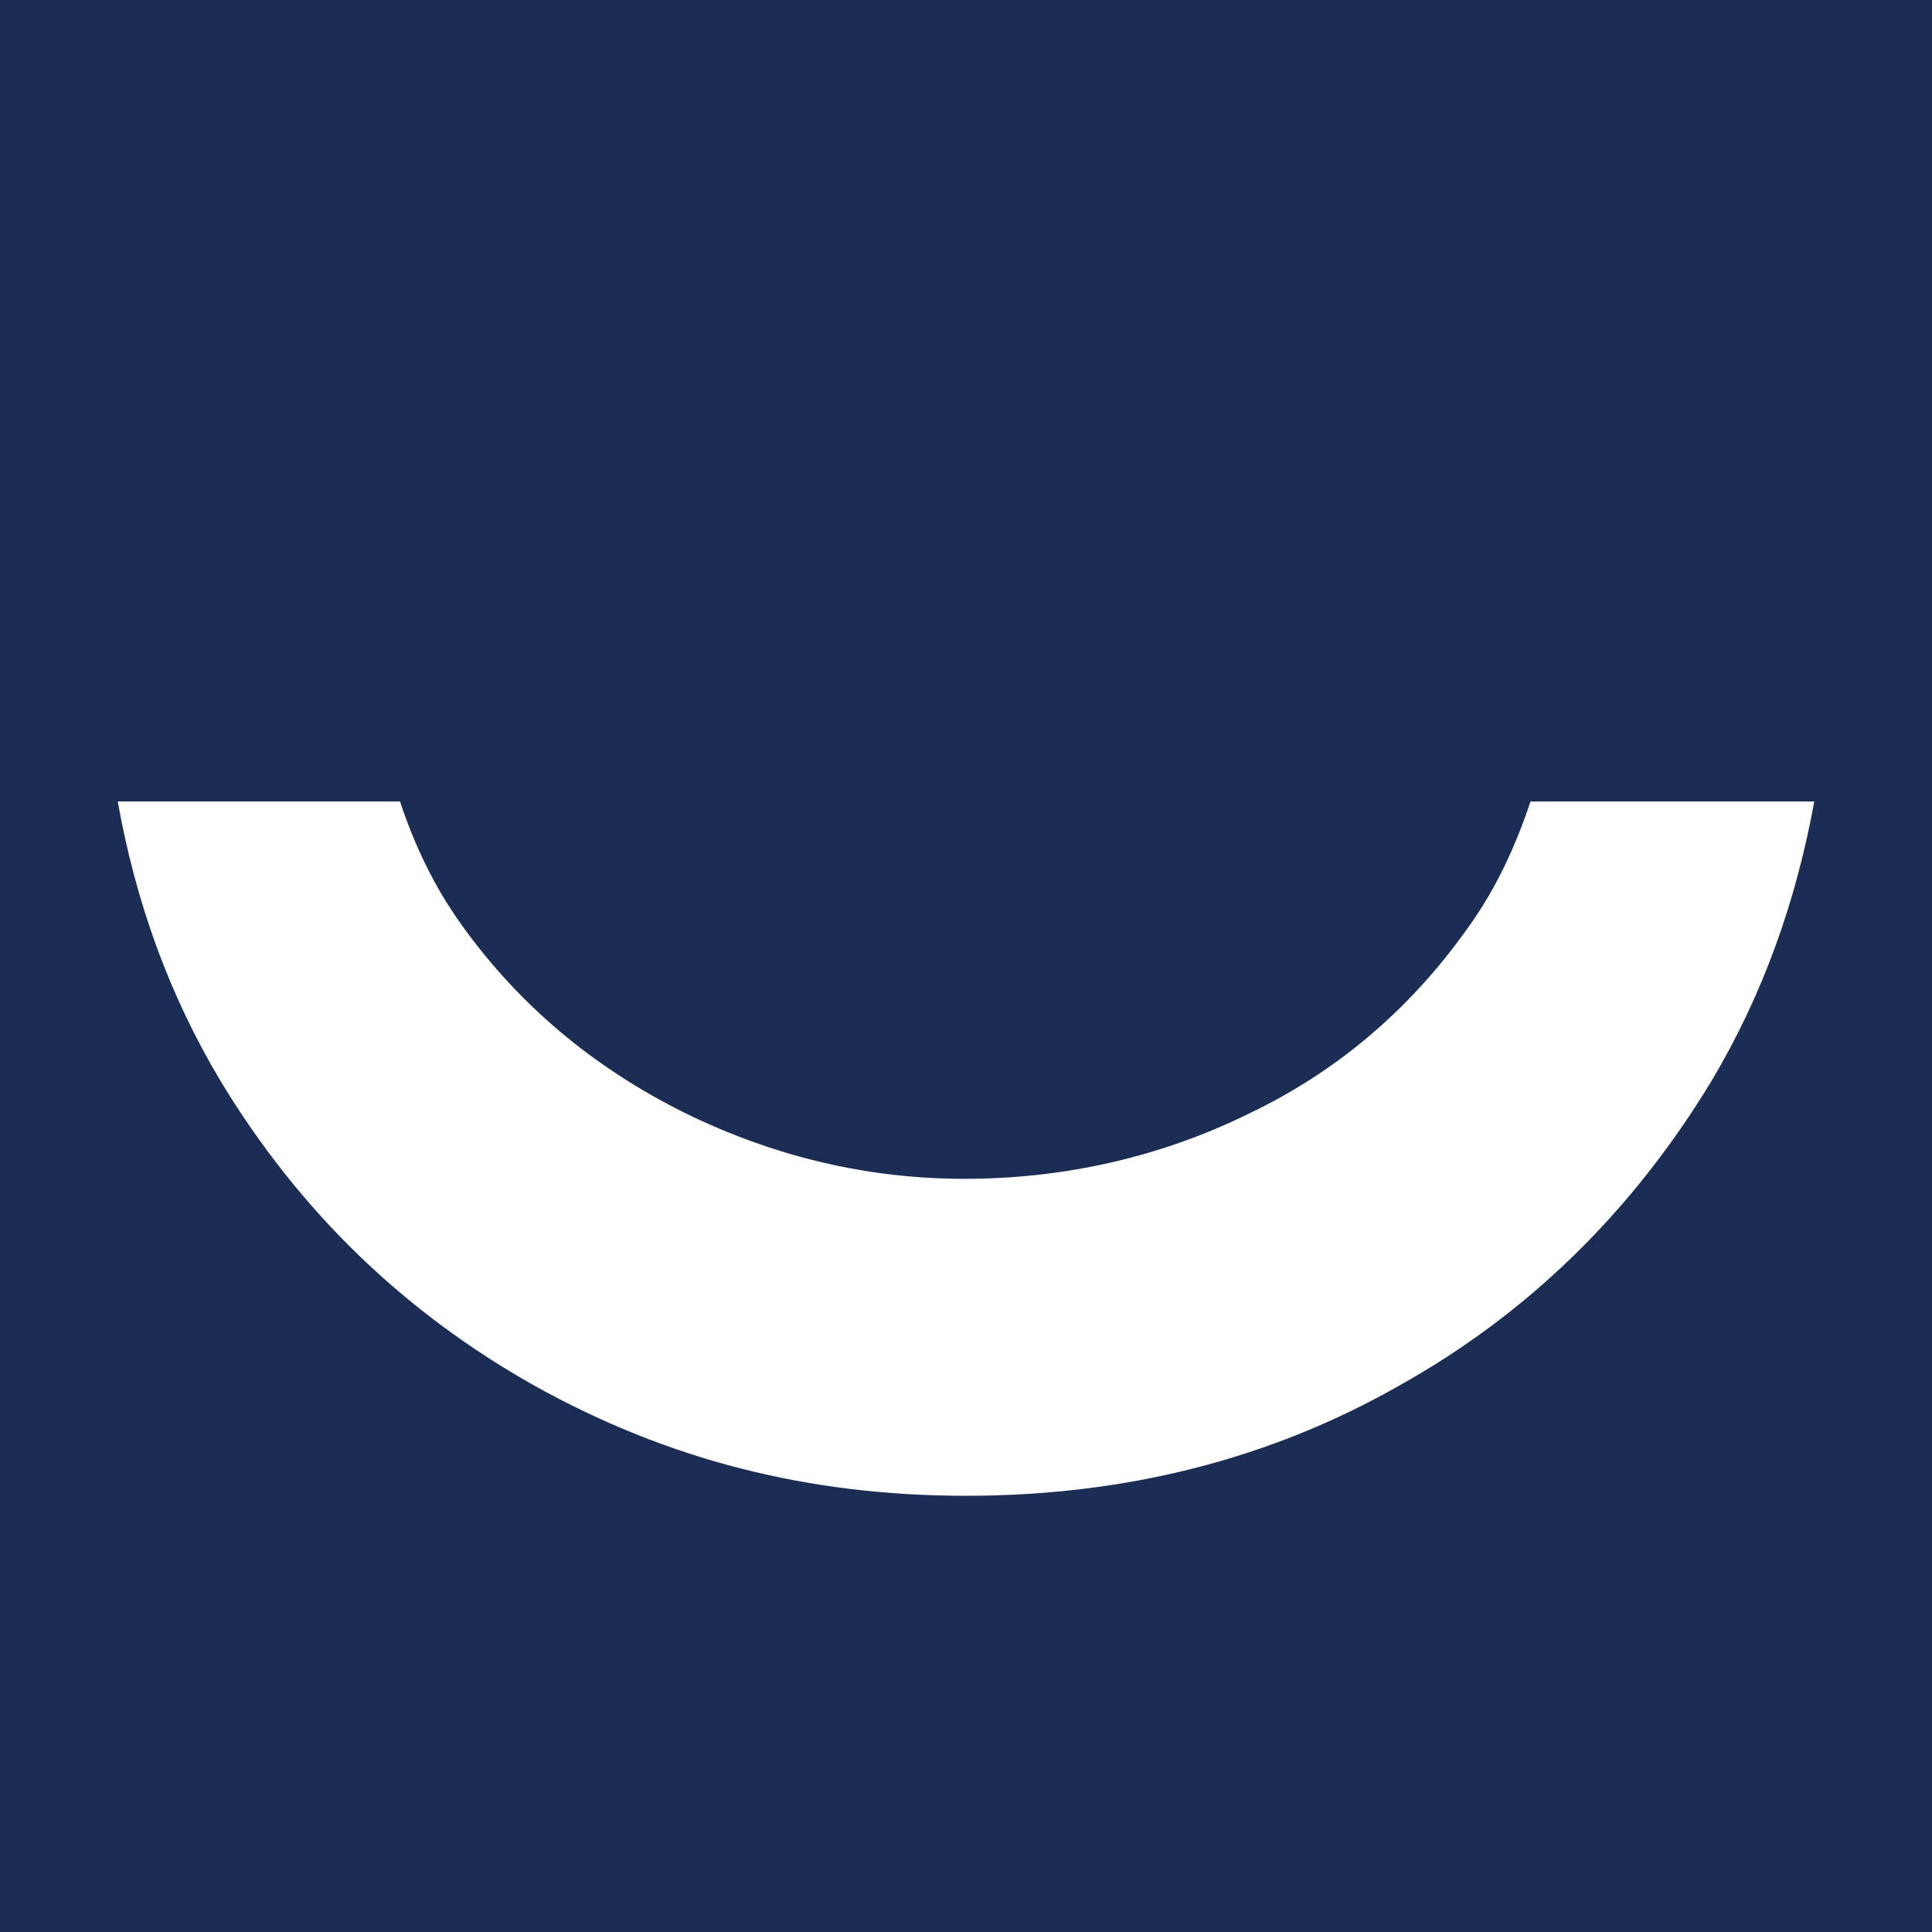 <?xml version="1.0" encoding="UTF-8"?>
<svg id="Vrstva_1" data-name="Vrstva 1" xmlns="http://www.w3.org/2000/svg" version="1.1" viewBox="0 0 128 128">
  <rect width="128" height="128" fill="#1b2d52" stroke-width="0"/>
  <path d="M120.2,53.1c-1.2,6.6-3.4,12.8-6.8,18.5-5.2,8.6-12.1,15.4-20.7,20.2-8.6,4.9-18.2,7.3-28.7,7.3s-19.8-2.4-28.6-7.3c-8.7-4.9-15.6-11.6-20.8-20.2-3.4-5.7-5.6-11.8-6.8-18.5h18.7c1,3,2.3,5.7,4.1,8.2,3.8,5.3,8.7,9.4,14.7,12.4,5.9,2.9,12.1,4.4,18.6,4.4s12.9-1.4,18.8-4.3c5.9-2.8,10.8-7,14.6-12.4,1.8-2.5,3.1-5.3,4.1-8.3h18.7Z" fill="#fff" stroke-width="0"/>
</svg>
